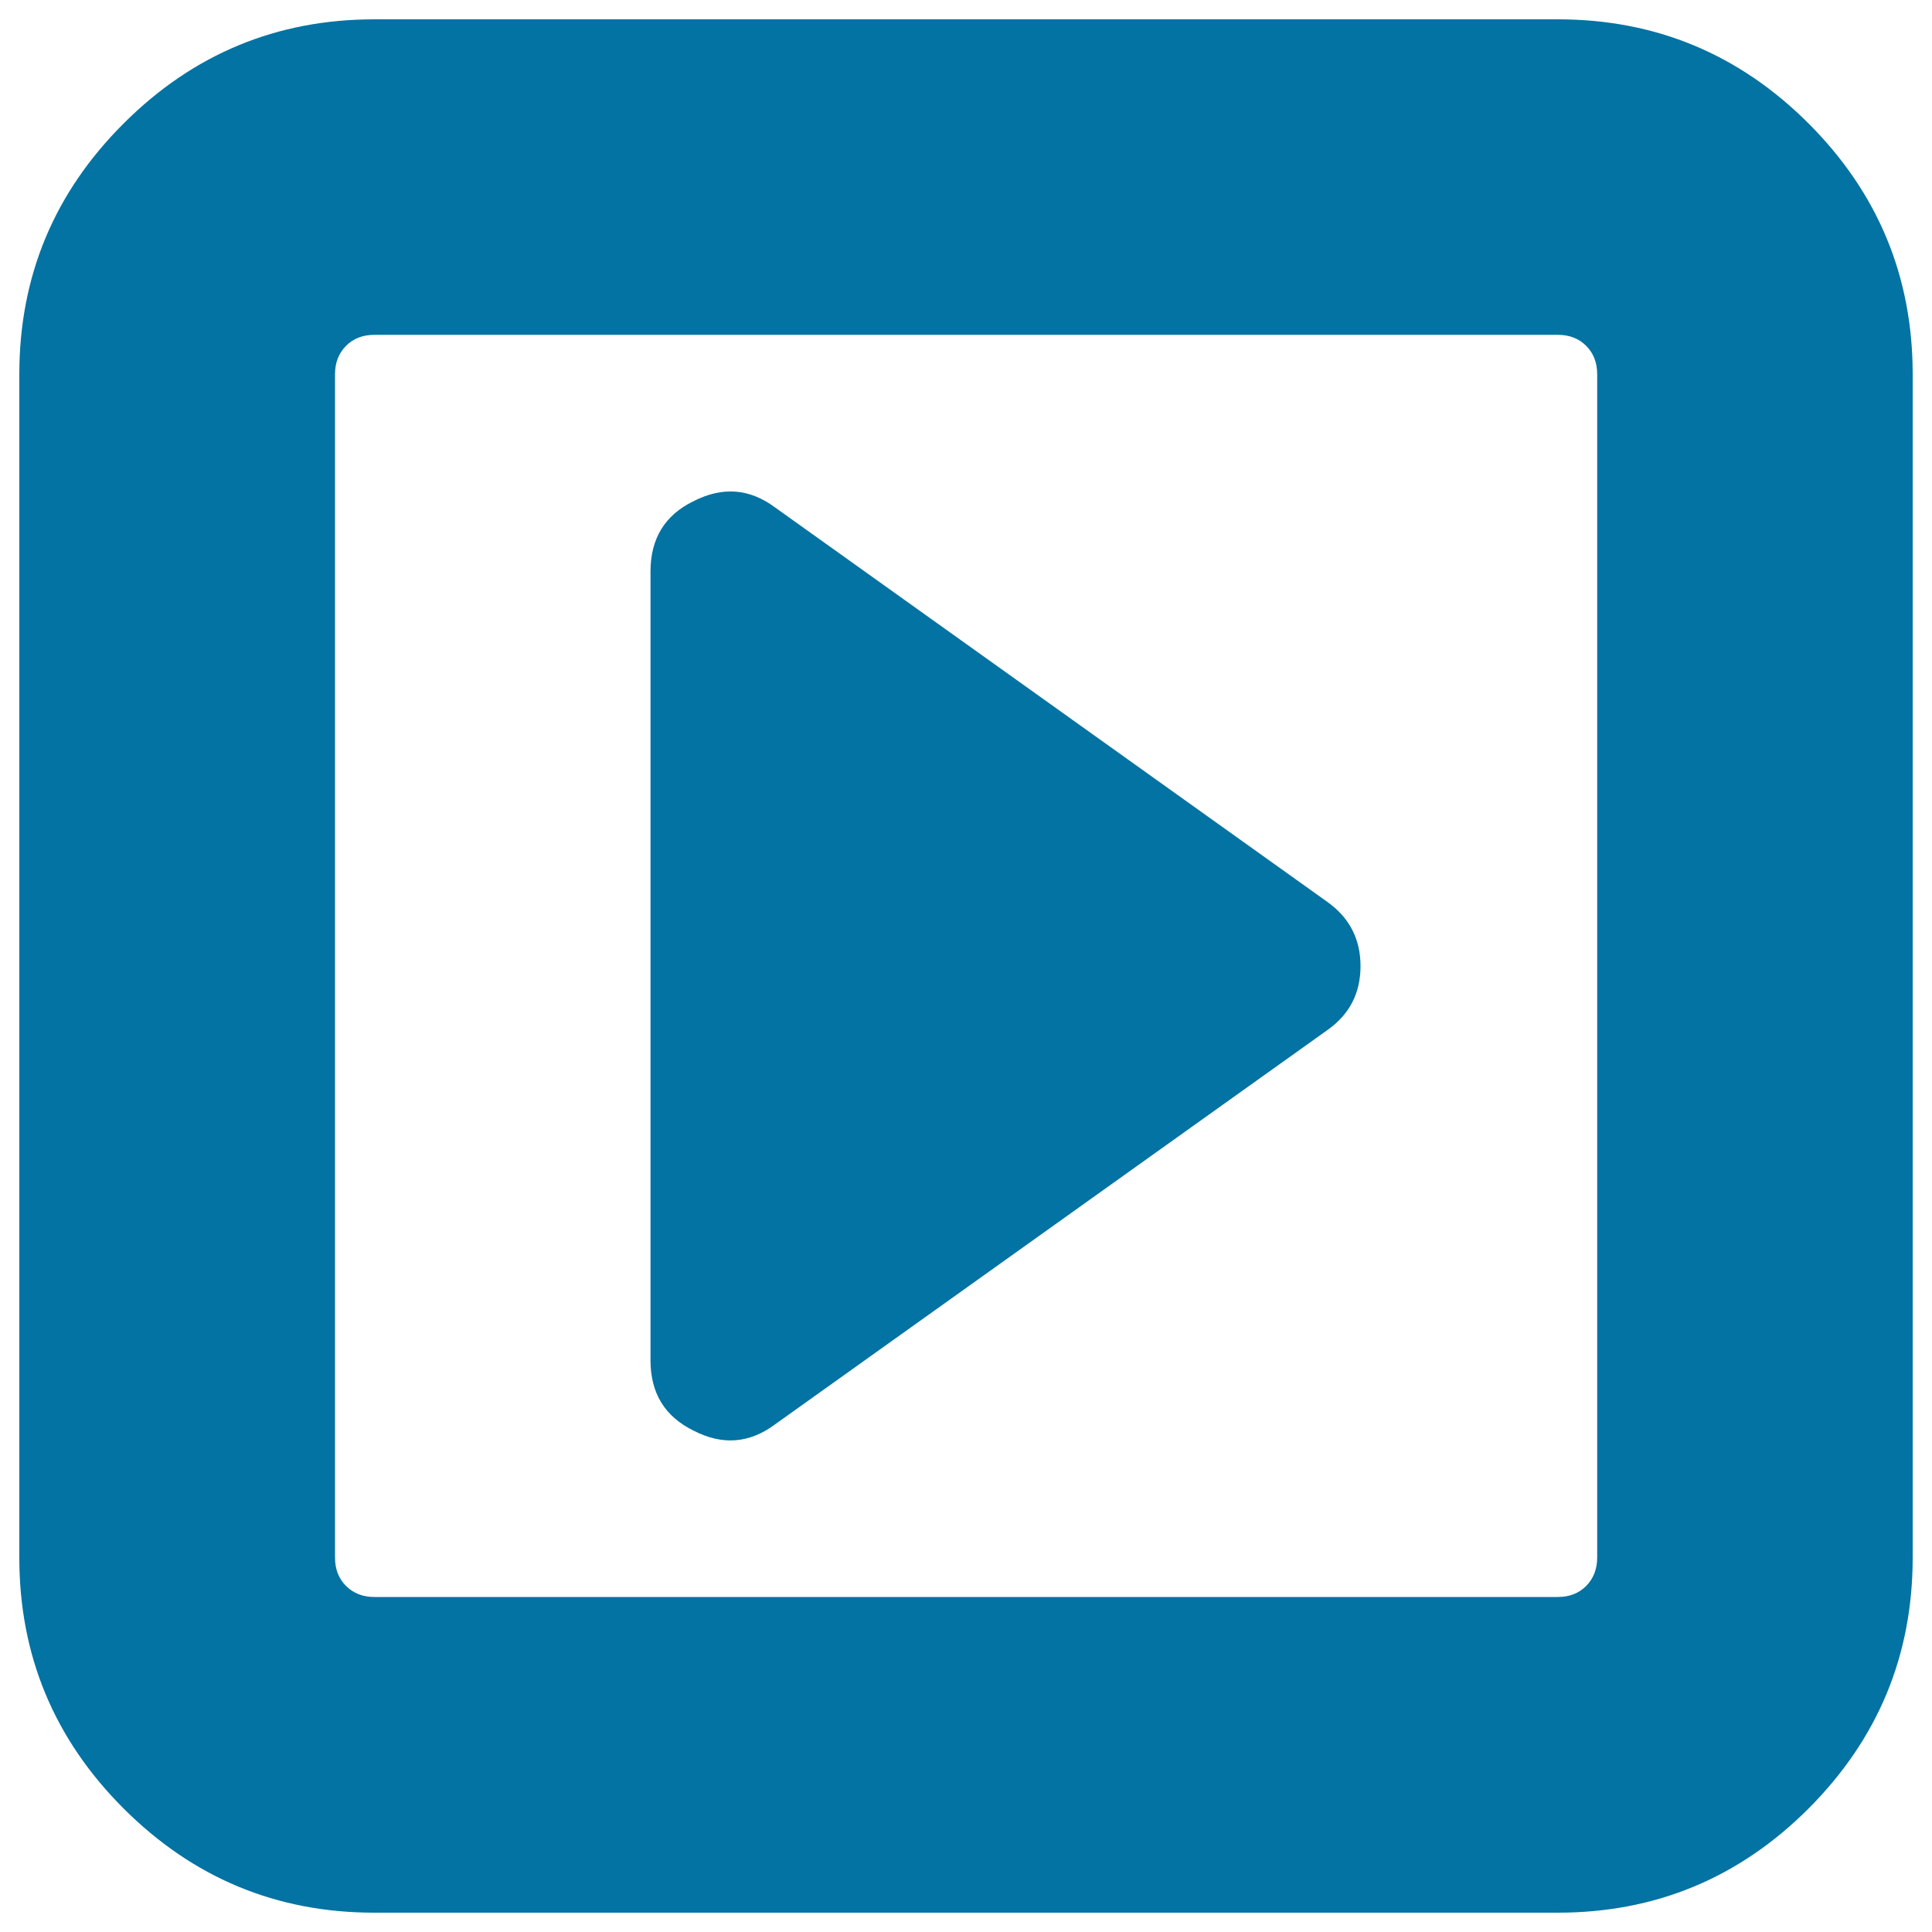 <svg xmlns="http://www.w3.org/2000/svg" viewBox="0 0 1000 1000" style="fill:#0273a2">
<title>Play Video Button SVG icon</title>
<g><g><path d="M936.1,63.9C900.2,28,856.9,10,806.3,10H193.8c-50.6,0-93.9,18-129.8,53.9C28,99.8,10,143.1,10,193.7v612.5c0,50.6,18,93.9,53.9,129.8C99.9,972,143.1,990,193.8,990h612.5c50.6,0,93.9-18,129.8-53.9C972,900.1,990,856.9,990,806.2V193.7C990,143.1,972,99.8,936.1,63.9z M826.7,806.2c0,5.9-1.9,10.8-5.7,14.7c-3.8,3.8-8.7,5.7-14.7,5.7H193.8c-6,0-10.8-1.9-14.7-5.7c-3.8-3.8-5.7-8.7-5.7-14.7V193.7c0-6,1.9-10.8,5.7-14.7c3.8-3.8,8.7-5.7,14.7-5.7h612.5c6,0,10.9,1.9,14.7,5.7c3.8,3.8,5.7,8.7,5.7,14.7L826.7,806.2L826.7,806.2L826.7,806.2z"/><path d="M687,466.8L401.1,262.6c-13.2-9.8-27.2-10.8-42.1-3.2c-14.9,7.2-22.3,19.4-22.3,36.4v408.3c0,17,7.4,29.1,22.3,36.4c14.9,7.7,28.9,6.6,42.1-3.2L687,533.2c11.5-8.1,17.2-19.1,17.2-33.2C704.2,486,698.4,474.9,687,466.8z"/></g></g>
</svg>